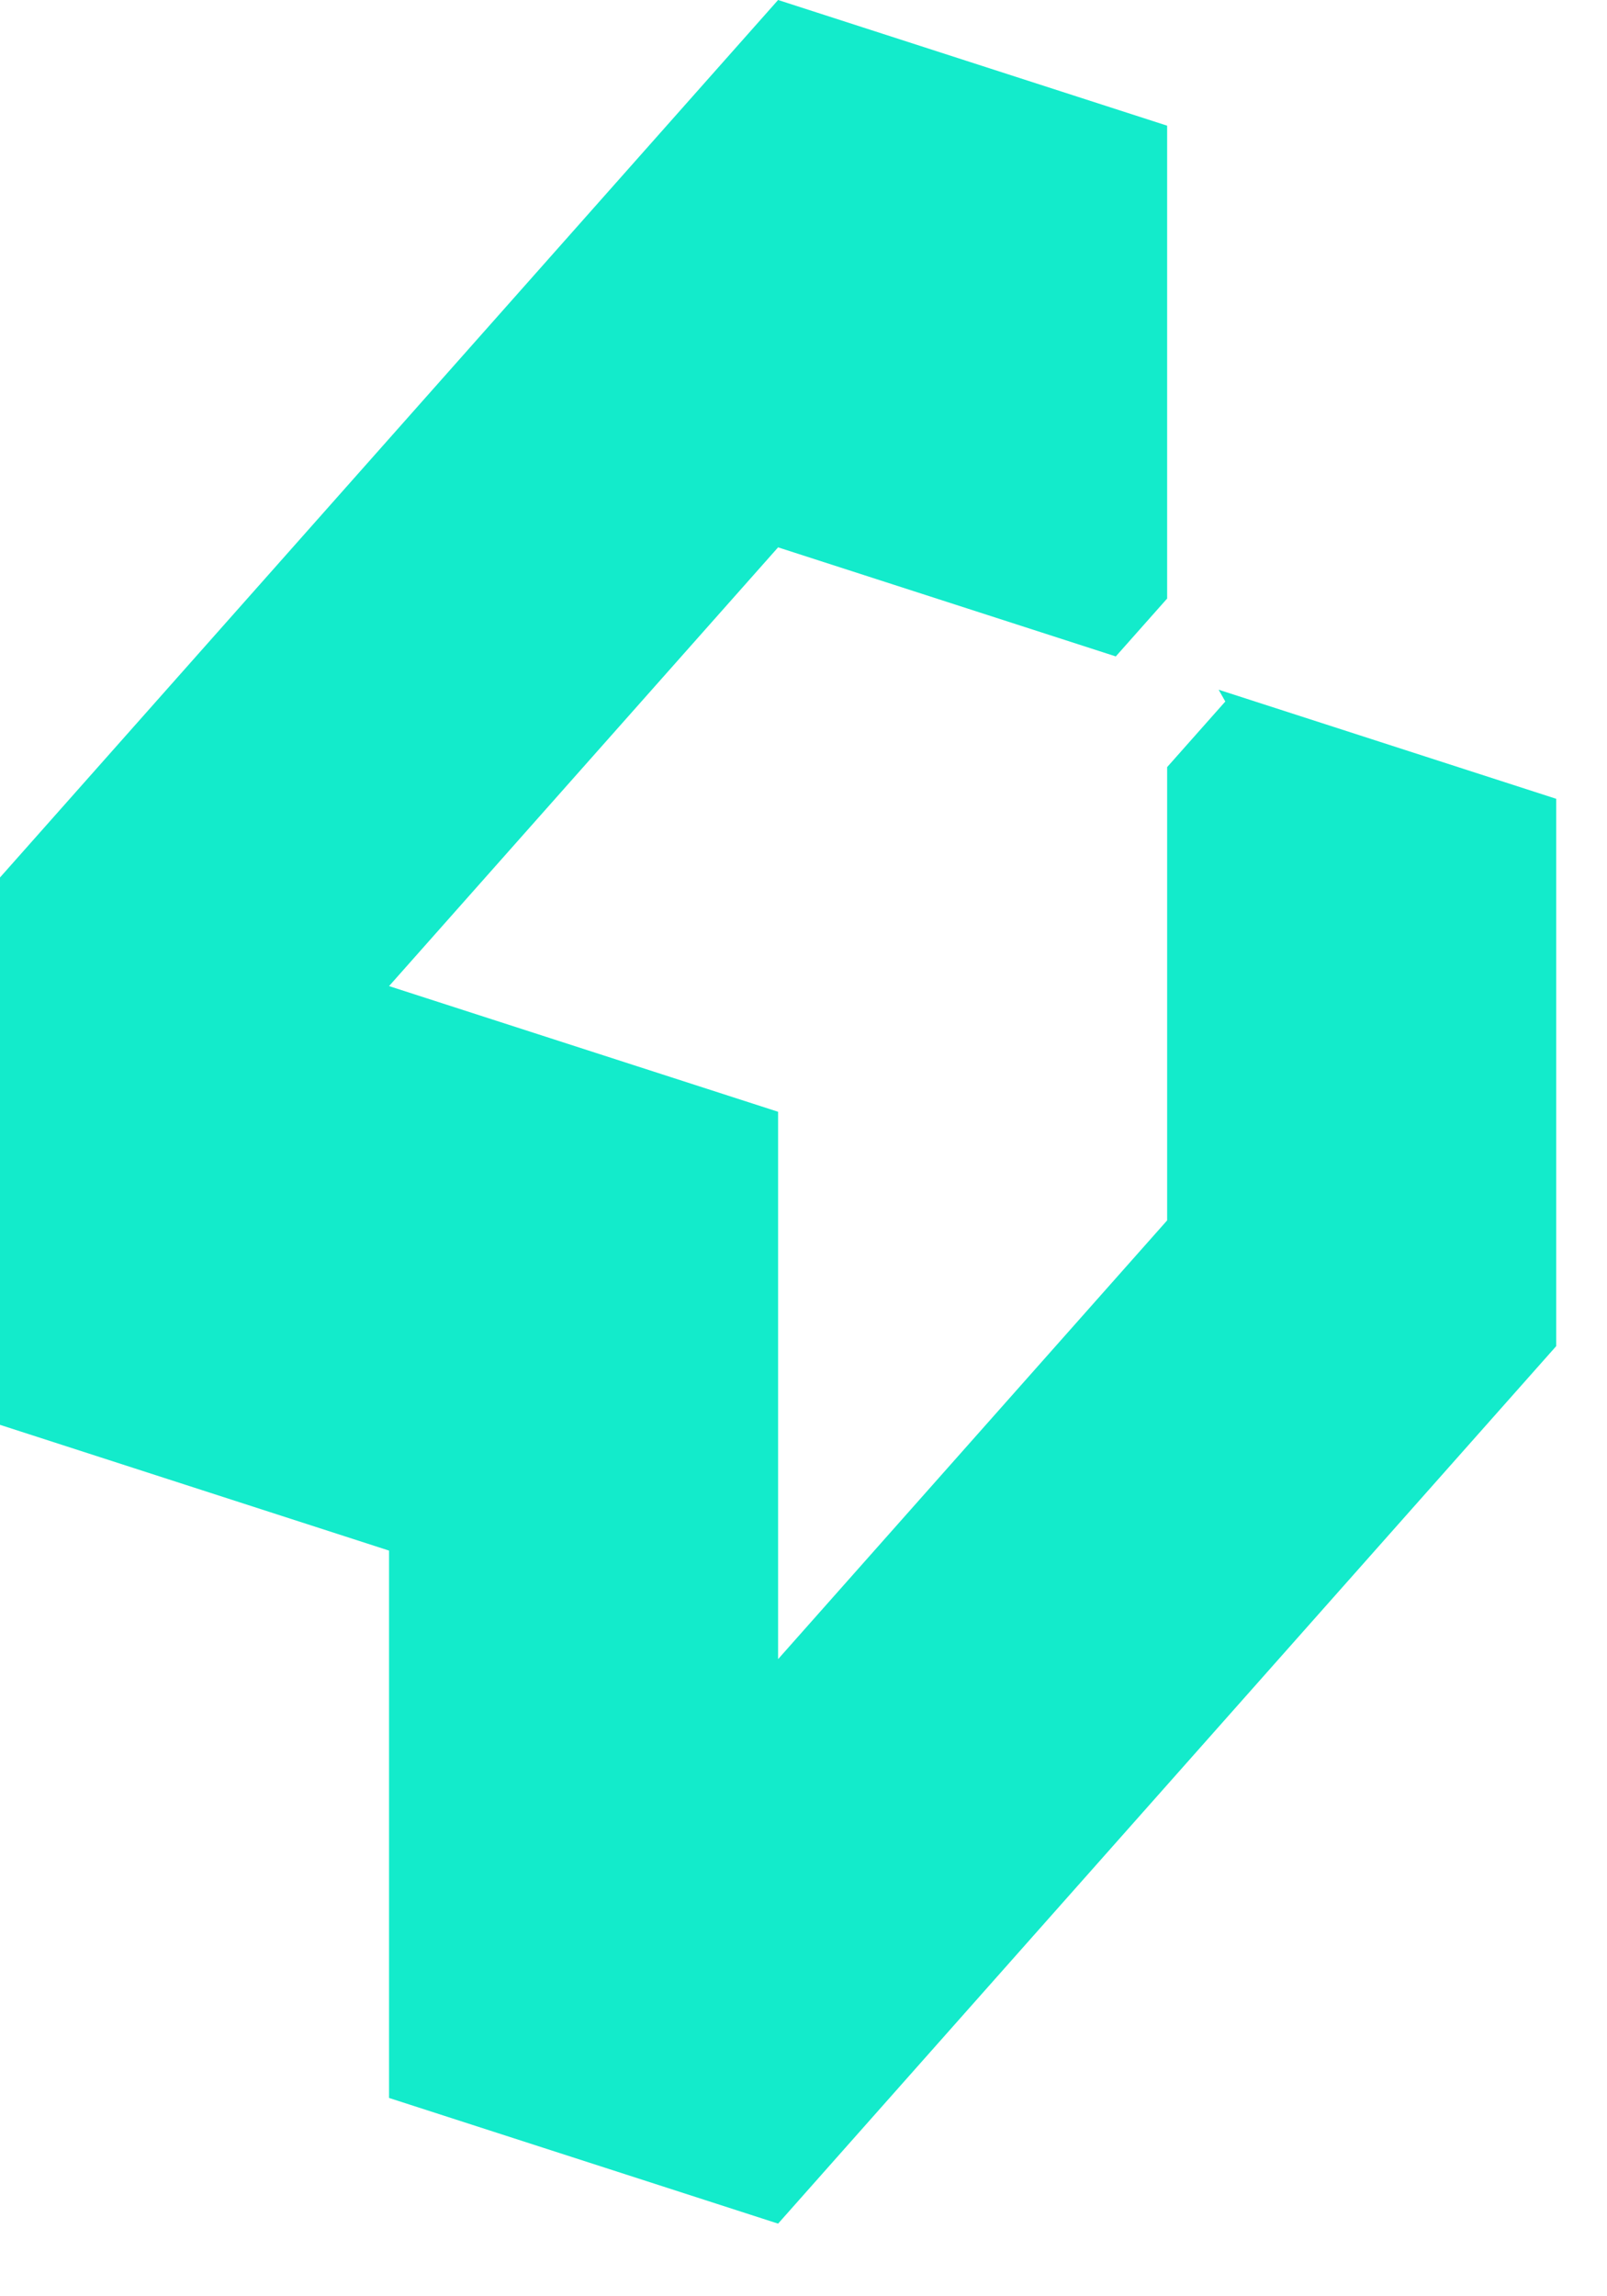 <?xml version="1.0" encoding="UTF-8"?> <svg xmlns="http://www.w3.org/2000/svg" width="21" height="30" viewBox="0 0 21 30" fill="none"> <path fill-rule="evenodd" clip-rule="evenodd" d="M15.925 9.011L20.336 10.436V17.587L15.252 23.319L10.168 29.051L5.084 27.409V20.258L0 18.615V11.464L5.084 5.732L10.168 0L15.252 1.642V7.826L15.25 7.822L14.581 8.576L10.168 7.151L5.084 12.883L10.168 14.525V21.676L15.252 15.944V10.022L16.012 9.165L15.925 9.011Z" fill="#13EBCB"></path> </svg> 